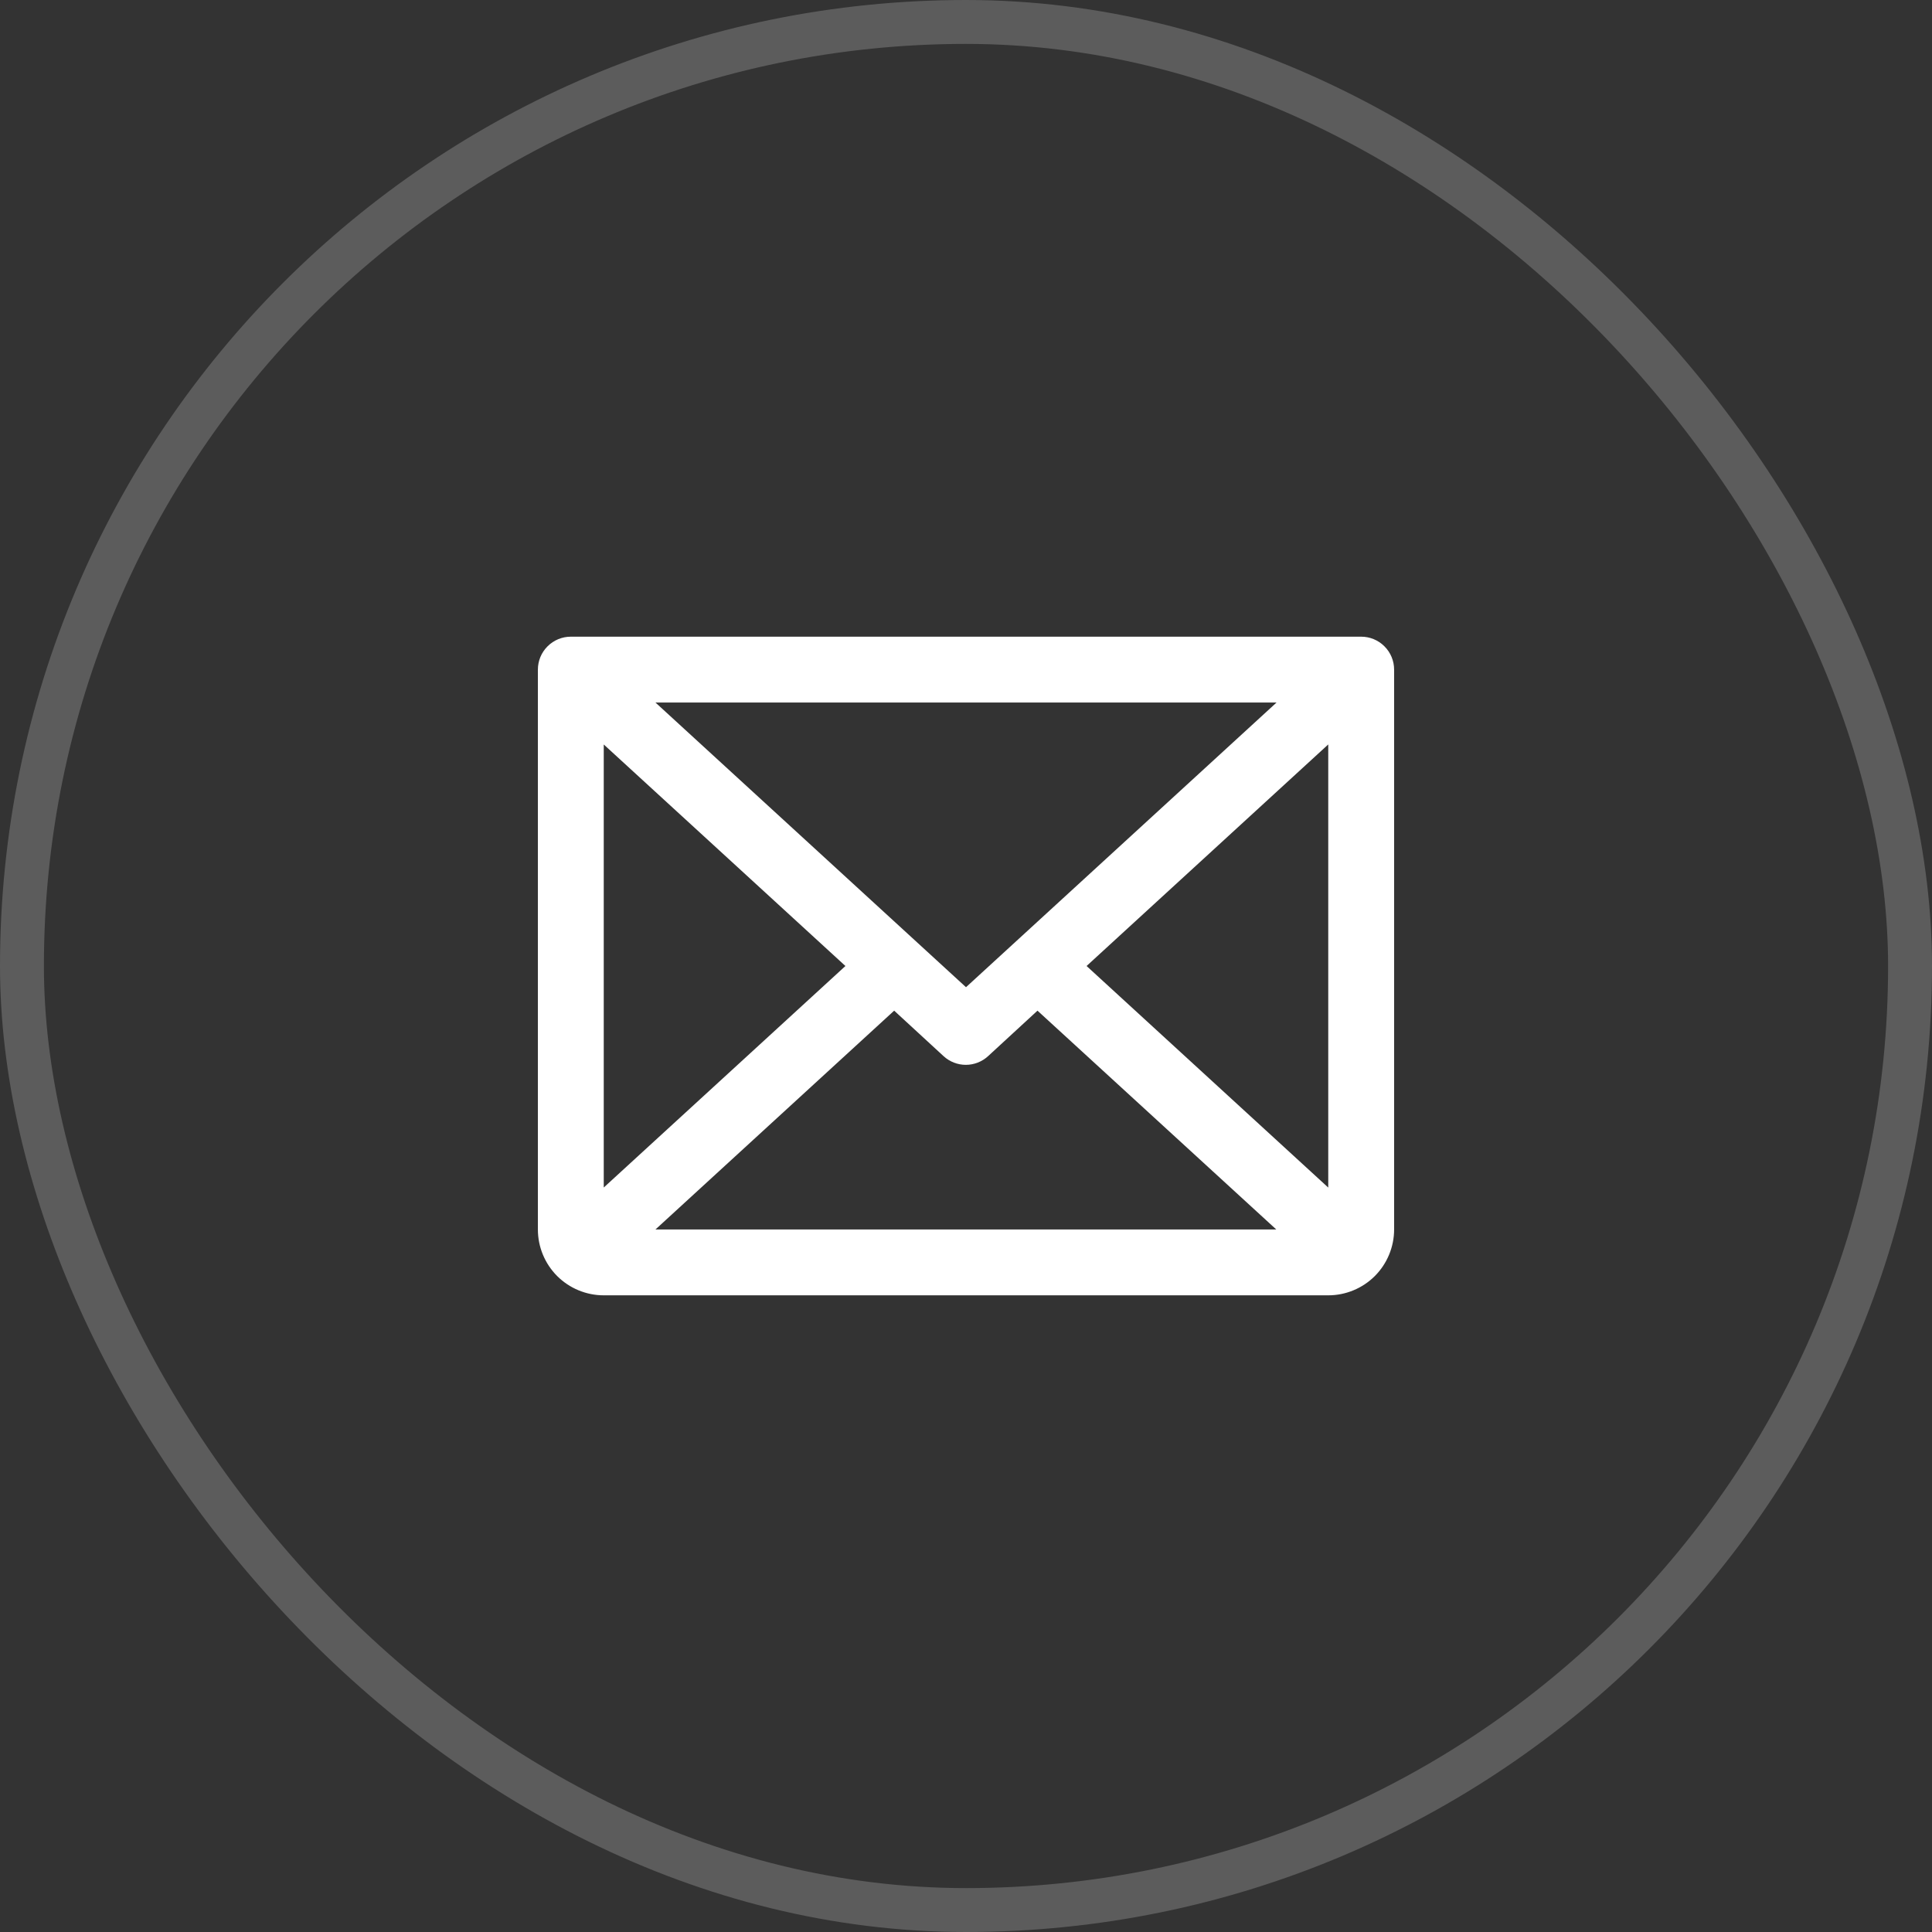 <svg width="44" height="44" viewBox="0 0 44 44" fill="none" xmlns="http://www.w3.org/2000/svg">
<rect x="0" y="0" width="44" height="44" fill="#333333" stroke="none"/>
<rect x="0.5" y="0.5" width="43" height="43" rx="21.5" stroke="white" stroke-opacity="0.2"/>
<path d="M31 14.5H13C12.801 14.5 12.61 14.579 12.47 14.72C12.329 14.86 12.25 15.051 12.25 15.25V28C12.25 28.398 12.408 28.779 12.689 29.061C12.971 29.342 13.352 29.5 13.75 29.5H30.25C30.648 29.5 31.029 29.342 31.311 29.061C31.592 28.779 31.75 28.398 31.75 28V15.25C31.75 15.051 31.671 14.86 31.53 14.72C31.39 14.579 31.199 14.5 31 14.5ZM22 22.483L14.928 16H29.072L22 22.483ZM19.254 22L13.75 27.045V16.955L19.254 22ZM20.364 23.017L21.489 24.053C21.627 24.18 21.808 24.251 21.996 24.251C22.184 24.251 22.365 24.18 22.503 24.053L23.628 23.017L29.066 28H14.928L20.364 23.017ZM24.746 22L30.25 16.954V27.046L24.746 22Z" fill="white"/>
</svg>
